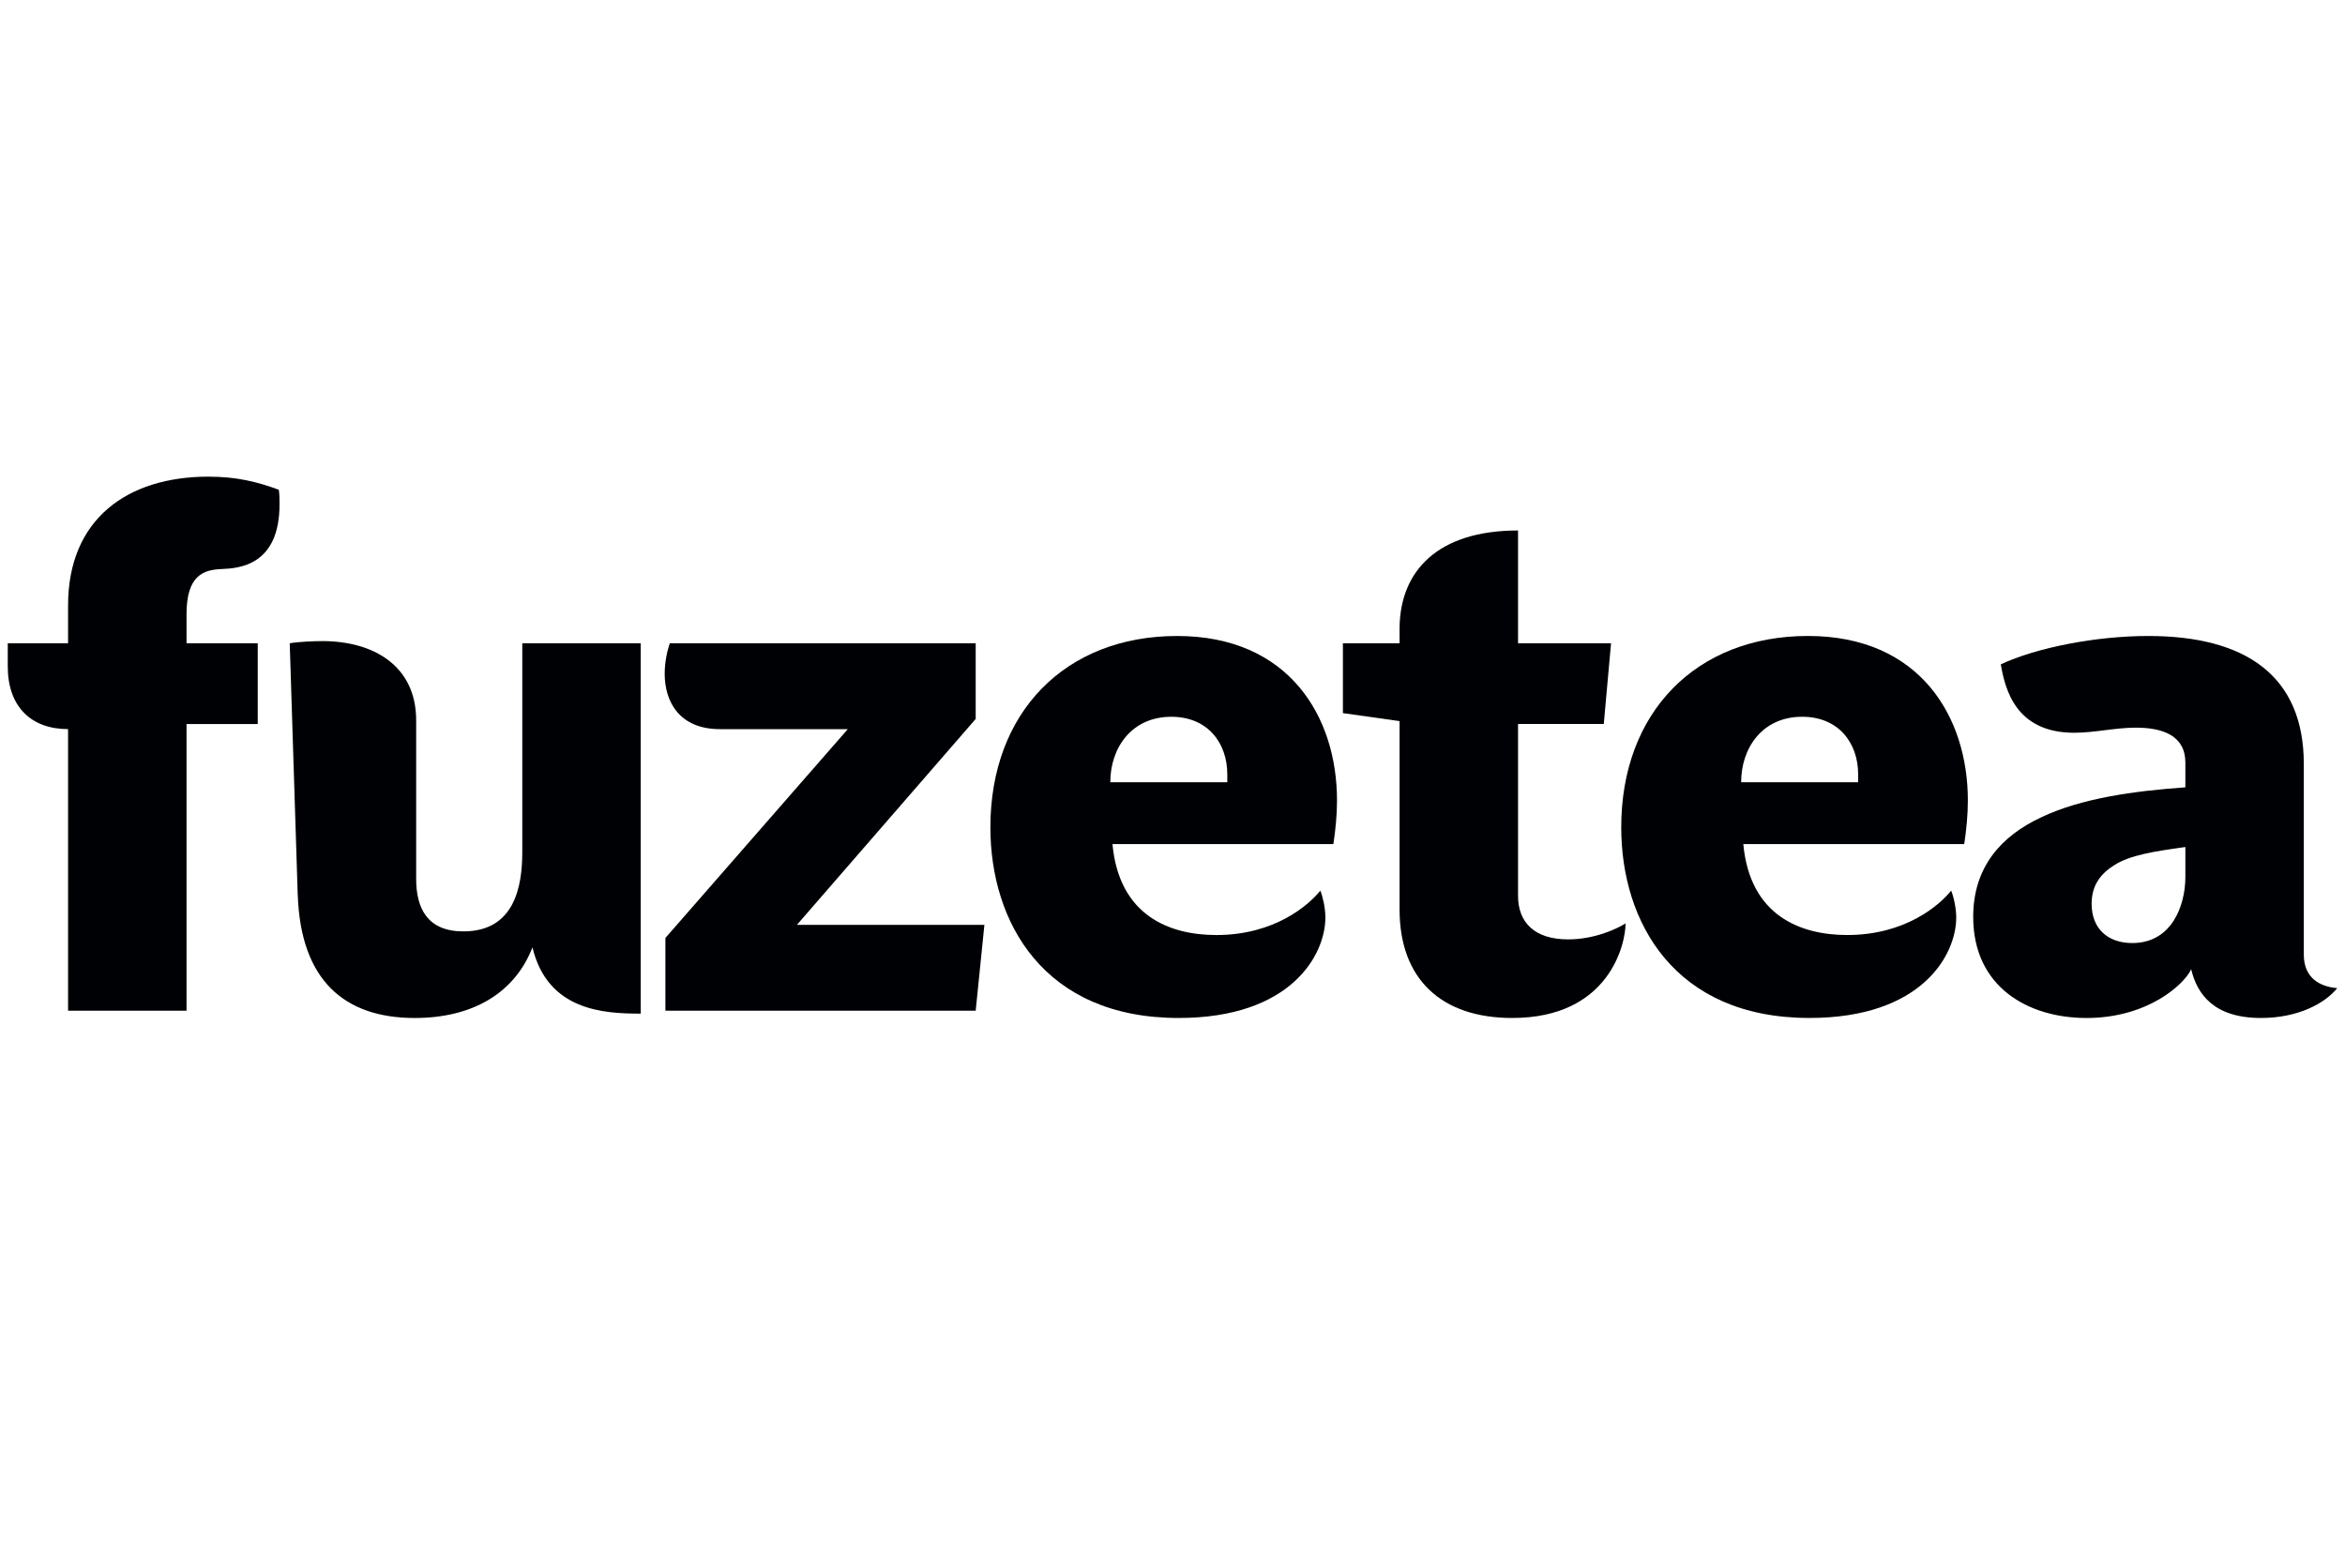 <svg xmlns="http://www.w3.org/2000/svg" width="151" height="101" viewBox="0 0 151 101" fill="none"><g clip-path="url(#clip0_1950_5150)"><path d="M12.011 39.556C12.011 37.026 13.134 36.697 14.257 36.651C15.332 36.604 18 36.463 18 32.48C18 32.153 18 31.87 17.954 31.543C16.55 31.028 15.241 30.7 13.415 30.7C8.22 30.699 4.383 33.416 4.383 38.993V41.429H0.5V42.929C0.5 45.507 1.997 46.959 4.383 46.959V65.095H12.011V46.632H16.596V41.429H12.011V39.555V39.556Z" fill="#000104"></path><path d="M19.174 57.645C19.361 63.128 22.168 65.565 26.707 65.565C30.356 65.565 33.118 64.019 34.286 61.019C35.269 65.096 38.872 65.284 41.258 65.284V41.429H33.631V54.879C33.631 57.128 33.116 59.987 29.84 59.987C27.547 59.987 26.798 58.534 26.798 56.613V46.397C26.798 42.835 23.99 41.29 20.762 41.29C20.201 41.29 19.171 41.336 18.656 41.431C18.656 41.431 18.703 43.071 19.171 57.645H19.174Z" fill="#000104"></path><path d="M63.388 59.566H51.316L62.827 46.304V41.431H43.128C42.94 41.992 42.801 42.696 42.801 43.399C42.801 45.179 43.737 46.961 46.357 46.961H54.592L42.847 60.41V65.096H62.827L63.388 59.566Z" fill="#000104"></path><path d="M79.028 50.382H71.495C71.495 48.179 72.853 46.165 75.425 46.165C77.765 46.165 79.028 47.852 79.028 49.866V50.382ZM75.893 65.564C83.146 65.564 85.345 61.487 85.345 59.096C85.345 58.44 85.157 57.69 85.018 57.363C84.269 58.3 82.07 60.222 78.326 60.222C75.284 60.222 72.056 58.957 71.635 54.364H85.859C86 53.427 86.093 52.489 86.093 51.552C86.093 46.163 83.005 40.961 75.799 40.961C68.593 40.961 63.773 45.881 63.773 53.286C63.773 59.377 67.189 65.564 75.892 65.564H75.893Z" fill="#000104"></path><path d="M103.271 46.632L103.739 41.429H97.75V34.166C92.555 34.166 90.17 36.791 90.122 40.399V41.429H86.473V45.929L90.122 46.444V58.581C90.122 63.08 92.836 65.564 97.375 65.564C103.598 65.564 104.674 60.83 104.674 59.472C104.159 59.799 102.709 60.502 100.978 60.502C98.825 60.502 97.75 59.425 97.75 57.69V46.63H103.271V46.632Z" fill="#000104"></path><path d="M119.65 50.381H112.117C112.117 48.179 113.474 46.164 116.047 46.164C118.387 46.164 119.65 47.851 119.65 49.866V50.381ZM116.515 65.563C123.767 65.563 125.966 61.486 125.966 59.096C125.966 58.44 125.779 57.69 125.639 57.362C124.891 58.3 122.692 60.221 118.948 60.221C115.906 60.221 112.678 58.956 112.256 54.364H126.481C126.622 53.426 126.715 52.489 126.715 51.551C126.715 46.163 123.626 40.96 116.42 40.96C109.214 40.96 104.395 45.88 104.395 53.285C104.395 59.377 107.81 65.563 116.513 65.563H116.515Z" fill="#000104"></path><path d="M140.721 56.474C140.721 58.348 139.831 60.738 137.305 60.738C135.714 60.738 134.685 59.801 134.685 58.209C134.685 57.037 135.246 56.287 136.135 55.725C137.164 55.069 138.709 54.834 140.721 54.553V56.475V56.474ZM141.096 62.424C141.471 64.018 142.546 65.564 145.588 65.564C147.975 65.564 149.706 64.626 150.501 63.642C149.377 63.549 148.348 62.986 148.348 61.487V49.208C148.348 43.491 144.558 40.961 138.334 40.961C134.965 40.961 131.128 41.711 128.836 42.789C129.117 44.43 129.819 47.194 133.563 47.194C134.872 47.194 136.183 46.866 137.539 46.866C139.27 46.866 140.721 47.382 140.721 49.115V50.709C137.398 50.944 134.029 51.412 131.457 52.631C128.836 53.849 127.059 55.864 127.059 59.051C127.059 63.551 130.569 65.565 134.358 65.565C138.334 65.565 140.674 63.363 141.096 62.425V62.424Z" fill="#000104"></path></g><defs><clipPath id="clip0_1950_5150"><rect width="150" height="100" fill="white" transform="translate(0.5 0.96)"></rect></clipPath></defs></svg>